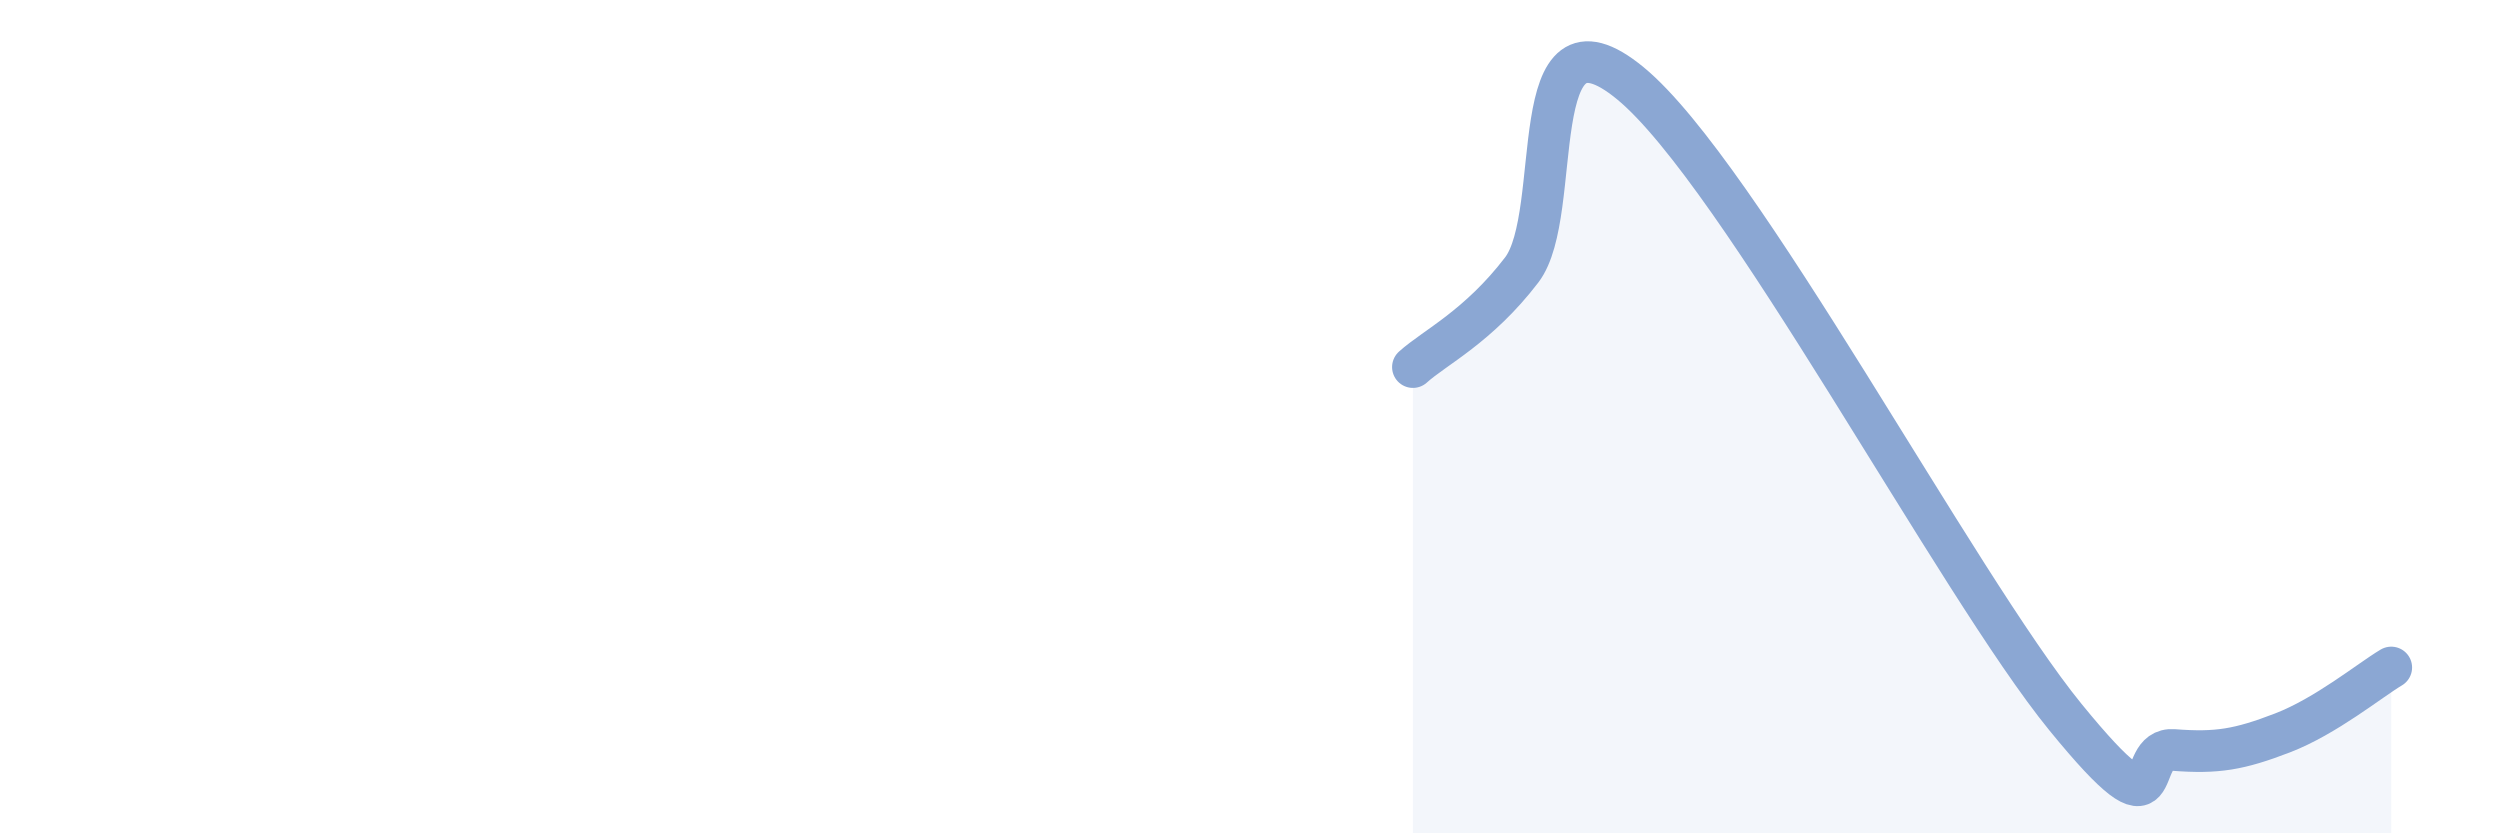 
    <svg width="60" height="20" viewBox="0 0 60 20" xmlns="http://www.w3.org/2000/svg">
      <path
        d="M 33.91,8.81 C 34.43,8.34 35.48,7.84 36.52,6.48 C 37.56,5.12 36.52,-0.15 39.13,2 C 41.74,4.15 46.96,14.01 49.57,17.21 C 52.18,20.41 51.13,17.92 52.17,18 C 53.21,18.08 53.74,17.99 54.78,17.59 C 55.82,17.19 56.87,16.33 57.39,16.02L57.39 20L33.91 20Z"
        fill="#8ba7d3"
        opacity="0.1"
        stroke-linecap="round"
        stroke-linejoin="round"
      />
      <path
        d="M 33.91,8.81 C 34.43,8.34 35.48,7.84 36.52,6.48 C 37.56,5.12 36.52,-0.15 39.13,2 C 41.74,4.15 46.96,14.01 49.57,17.21 C 52.18,20.41 51.13,17.92 52.17,18 C 53.21,18.08 53.74,17.99 54.78,17.59 C 55.82,17.19 56.87,16.33 57.39,16.02"
        stroke="#8ba7d3"
        stroke-width="1"
        fill="none"
        stroke-linecap="round"
        stroke-linejoin="round"
      />
    </svg>
  